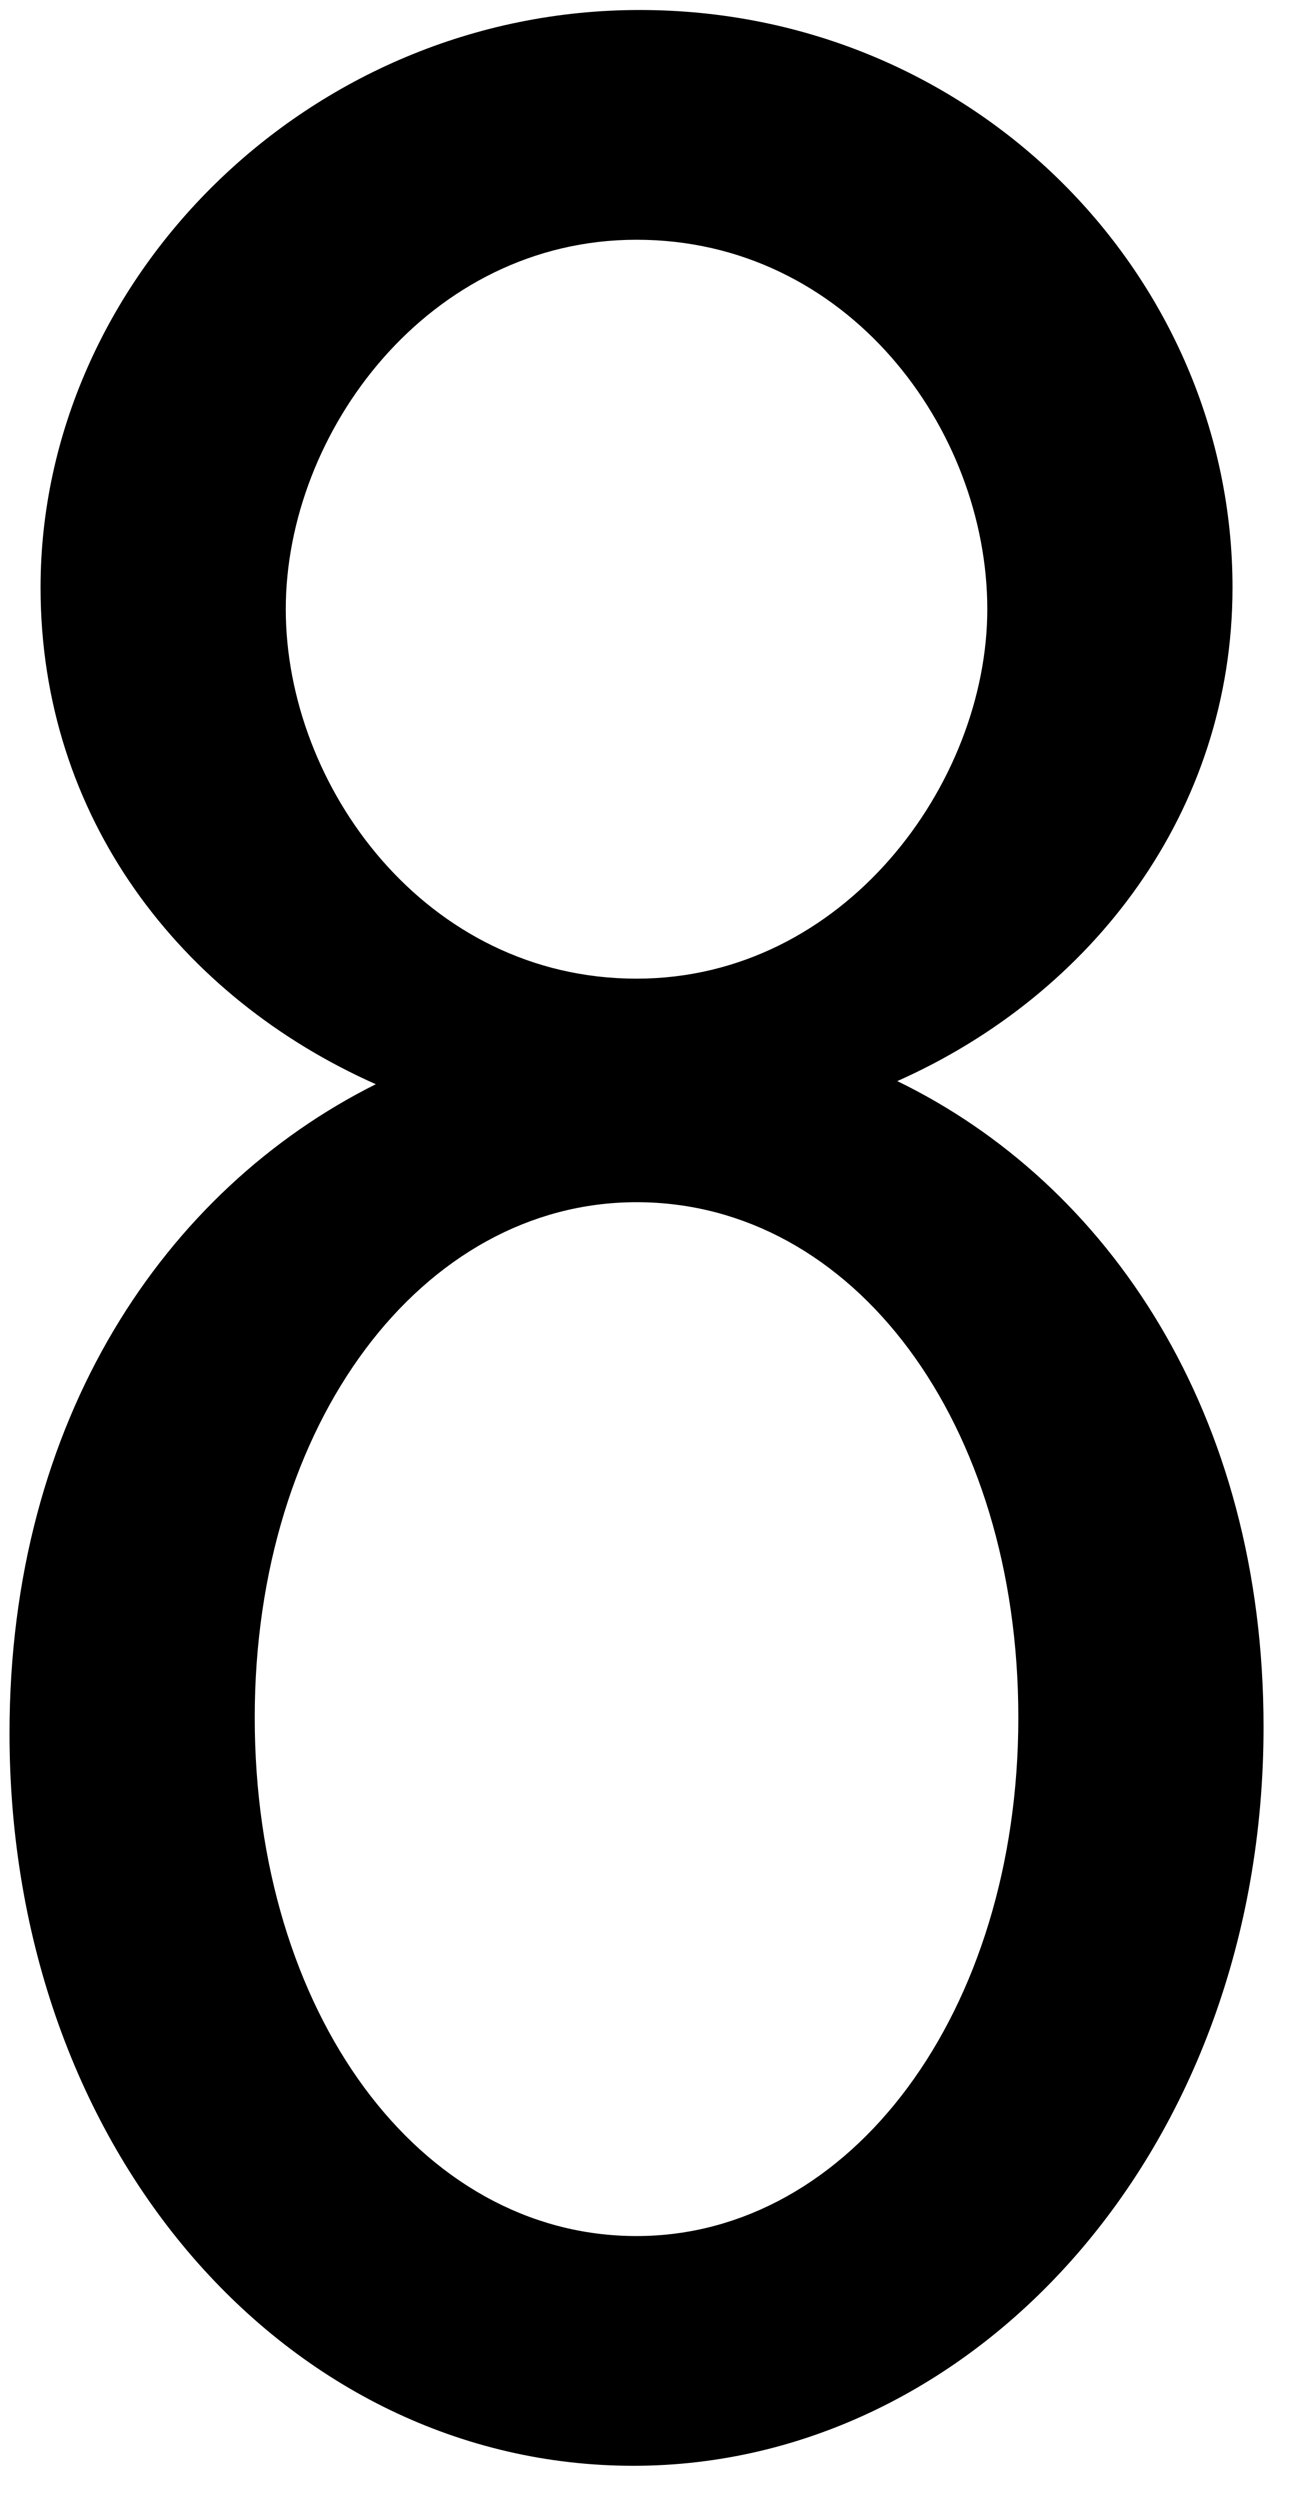 <?xml version="1.0" encoding="UTF-8"?> <svg xmlns="http://www.w3.org/2000/svg" width="32" height="62" viewBox="0 0 32 62" fill="none"><path d="M15.713 61.155C7.166 61.155 0.236 53.378 0.236 42.983C0.236 35.206 4.086 29.508 9.322 26.89C4.471 24.734 1.006 20.268 1.006 14.57C1.006 6.947 7.628 0.248 15.867 0.248C24.183 0.248 30.574 6.87 30.574 14.57C30.574 20.114 27.109 24.657 22.258 26.813C27.494 29.354 31.344 35.052 31.344 42.829C31.344 53.301 24.183 61.155 15.713 61.155ZM6.319 42.598C6.319 49.913 10.4 55.457 15.79 55.457C21.103 55.457 25.261 49.913 25.261 42.598C25.261 35.283 21.18 29.816 15.79 29.816C10.477 29.816 6.319 35.283 6.319 42.598ZM7.089 15.109C7.089 19.498 10.554 24.272 15.79 24.272C20.949 24.272 24.491 19.421 24.491 15.109C24.491 10.643 21.026 5.946 15.79 5.946C10.631 5.946 7.089 10.72 7.089 15.109Z" fill="black"></path></svg> 